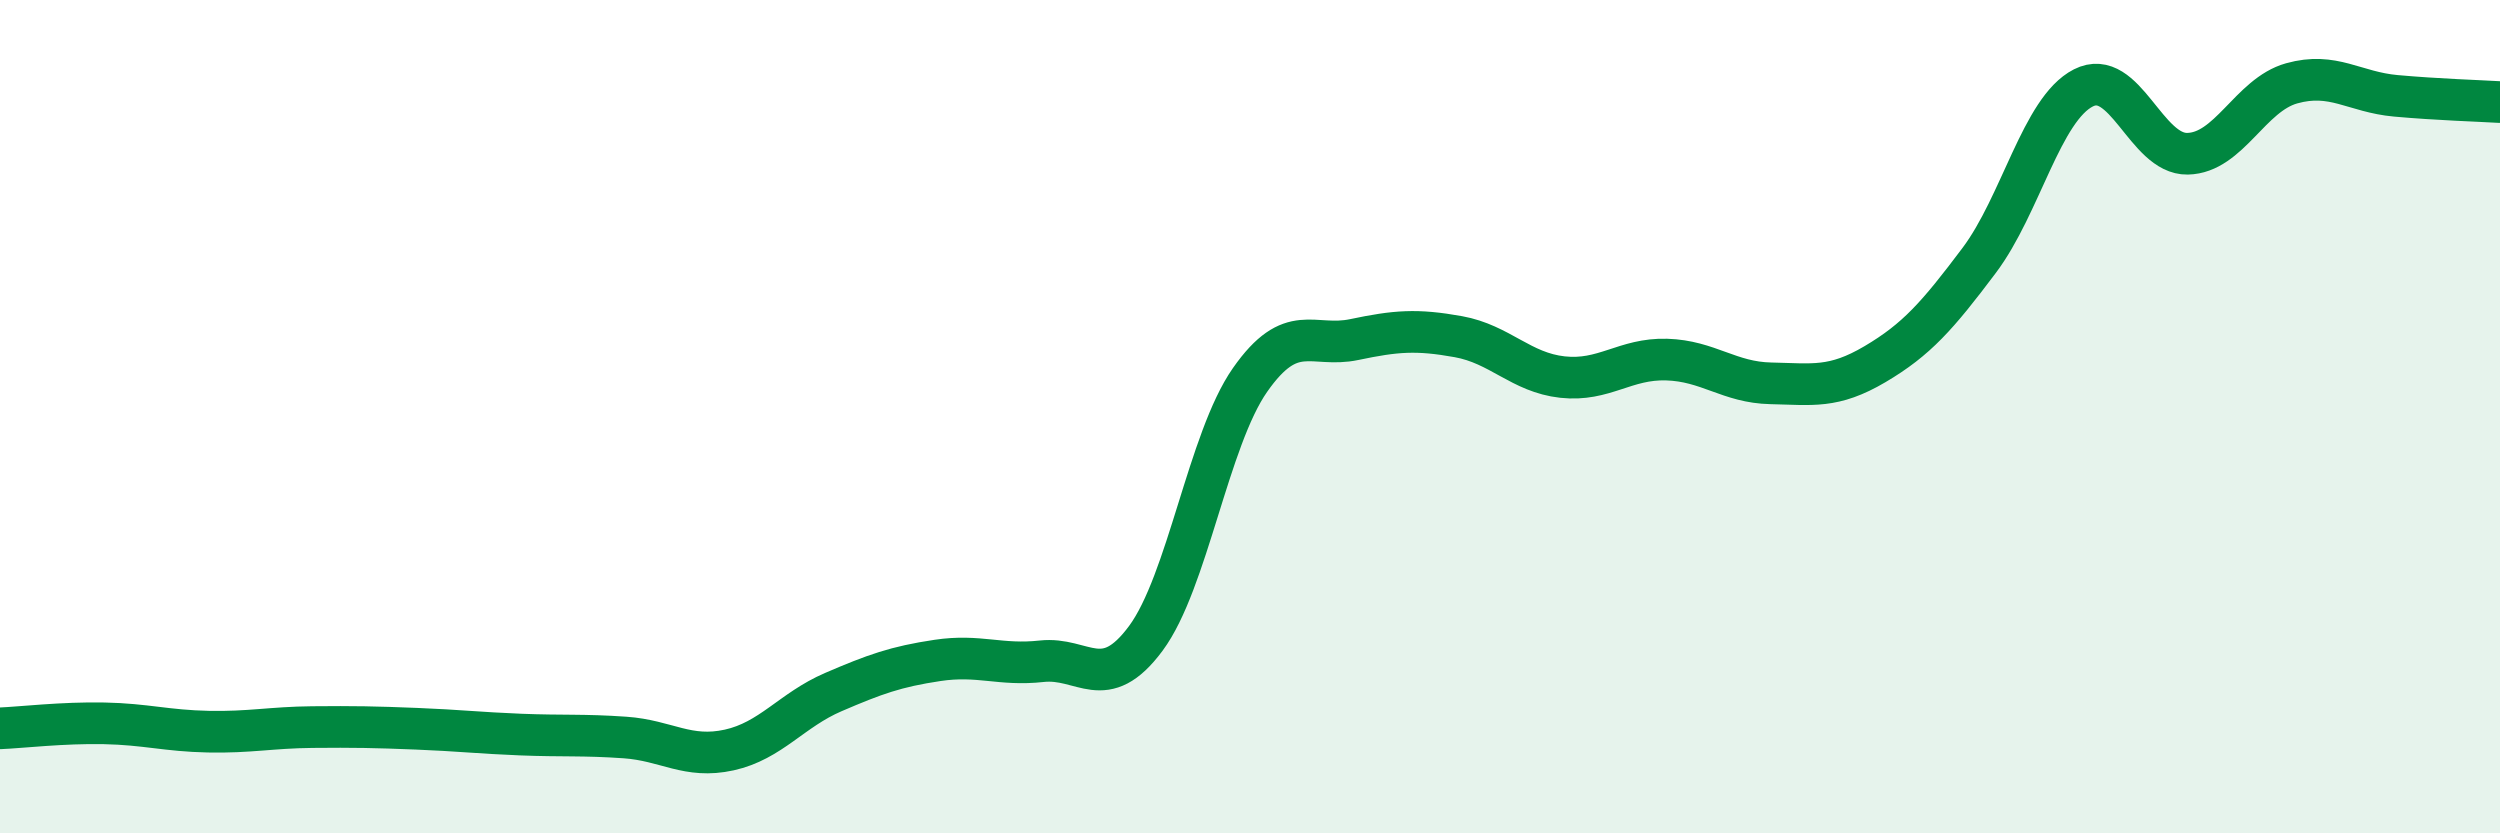 
    <svg width="60" height="20" viewBox="0 0 60 20" xmlns="http://www.w3.org/2000/svg">
      <path
        d="M 0,17.48 C 0.5,17.46 1.5,17.34 2.5,17.36 C 3.5,17.38 4,17.54 5,17.56 C 6,17.58 6.5,17.46 7.5,17.45 C 8.5,17.44 9,17.45 10,17.49 C 11,17.53 11.5,17.59 12.5,17.63 C 13.5,17.67 14,17.63 15,17.7 C 16,17.77 16.5,18.22 17.5,18 C 18.5,17.78 19,17.04 20,16.61 C 21,16.18 21.5,16 22.5,15.85 C 23.5,15.7 24,15.98 25,15.87 C 26,15.76 26.5,16.67 27.5,15.32 C 28.5,13.97 29,10.55 30,9.12 C 31,7.69 31.5,8.36 32.5,8.15 C 33.5,7.94 34,7.9 35,8.08 C 36,8.26 36.5,8.94 37.5,9.05 C 38.5,9.16 39,8.6 40,8.63 C 41,8.66 41.5,9.18 42.5,9.2 C 43.5,9.22 44,9.33 45,8.74 C 46,8.15 46.5,7.58 47.5,6.25 C 48.5,4.92 49,2.62 50,2.11 C 51,1.6 51.5,3.71 52.5,3.69 C 53.5,3.67 54,2.28 55,2 C 56,1.72 56.5,2.21 57.5,2.3 C 58.5,2.39 59.5,2.42 60,2.45L60 20L0 20Z"
        fill="#008740"
        opacity="0.1"
        stroke-linecap="round"
        stroke-linejoin="round"
      />
      <path
        d="M 0,17.48 C 0.5,17.46 1.5,17.34 2.5,17.36 C 3.5,17.38 4,17.54 5,17.56 C 6,17.58 6.5,17.46 7.5,17.45 C 8.5,17.44 9,17.45 10,17.49 C 11,17.53 11.5,17.59 12.5,17.63 C 13.5,17.67 14,17.63 15,17.7 C 16,17.77 16.5,18.22 17.5,18 C 18.5,17.78 19,17.04 20,16.61 C 21,16.18 21.5,16 22.5,15.85 C 23.5,15.7 24,15.98 25,15.87 C 26,15.76 26.5,16.67 27.5,15.32 C 28.5,13.97 29,10.55 30,9.12 C 31,7.69 31.5,8.36 32.5,8.15 C 33.5,7.94 34,7.9 35,8.08 C 36,8.26 36.5,8.94 37.5,9.05 C 38.5,9.16 39,8.6 40,8.63 C 41,8.66 41.5,9.18 42.5,9.2 C 43.5,9.22 44,9.33 45,8.74 C 46,8.15 46.5,7.58 47.5,6.25 C 48.5,4.92 49,2.62 50,2.11 C 51,1.6 51.5,3.71 52.5,3.69 C 53.5,3.67 54,2.28 55,2 C 56,1.72 56.5,2.21 57.5,2.3 C 58.5,2.39 59.5,2.42 60,2.45"
        stroke="#008740"
        stroke-width="1"
        fill="none"
        stroke-linecap="round"
        stroke-linejoin="round"
      />
    </svg>
  